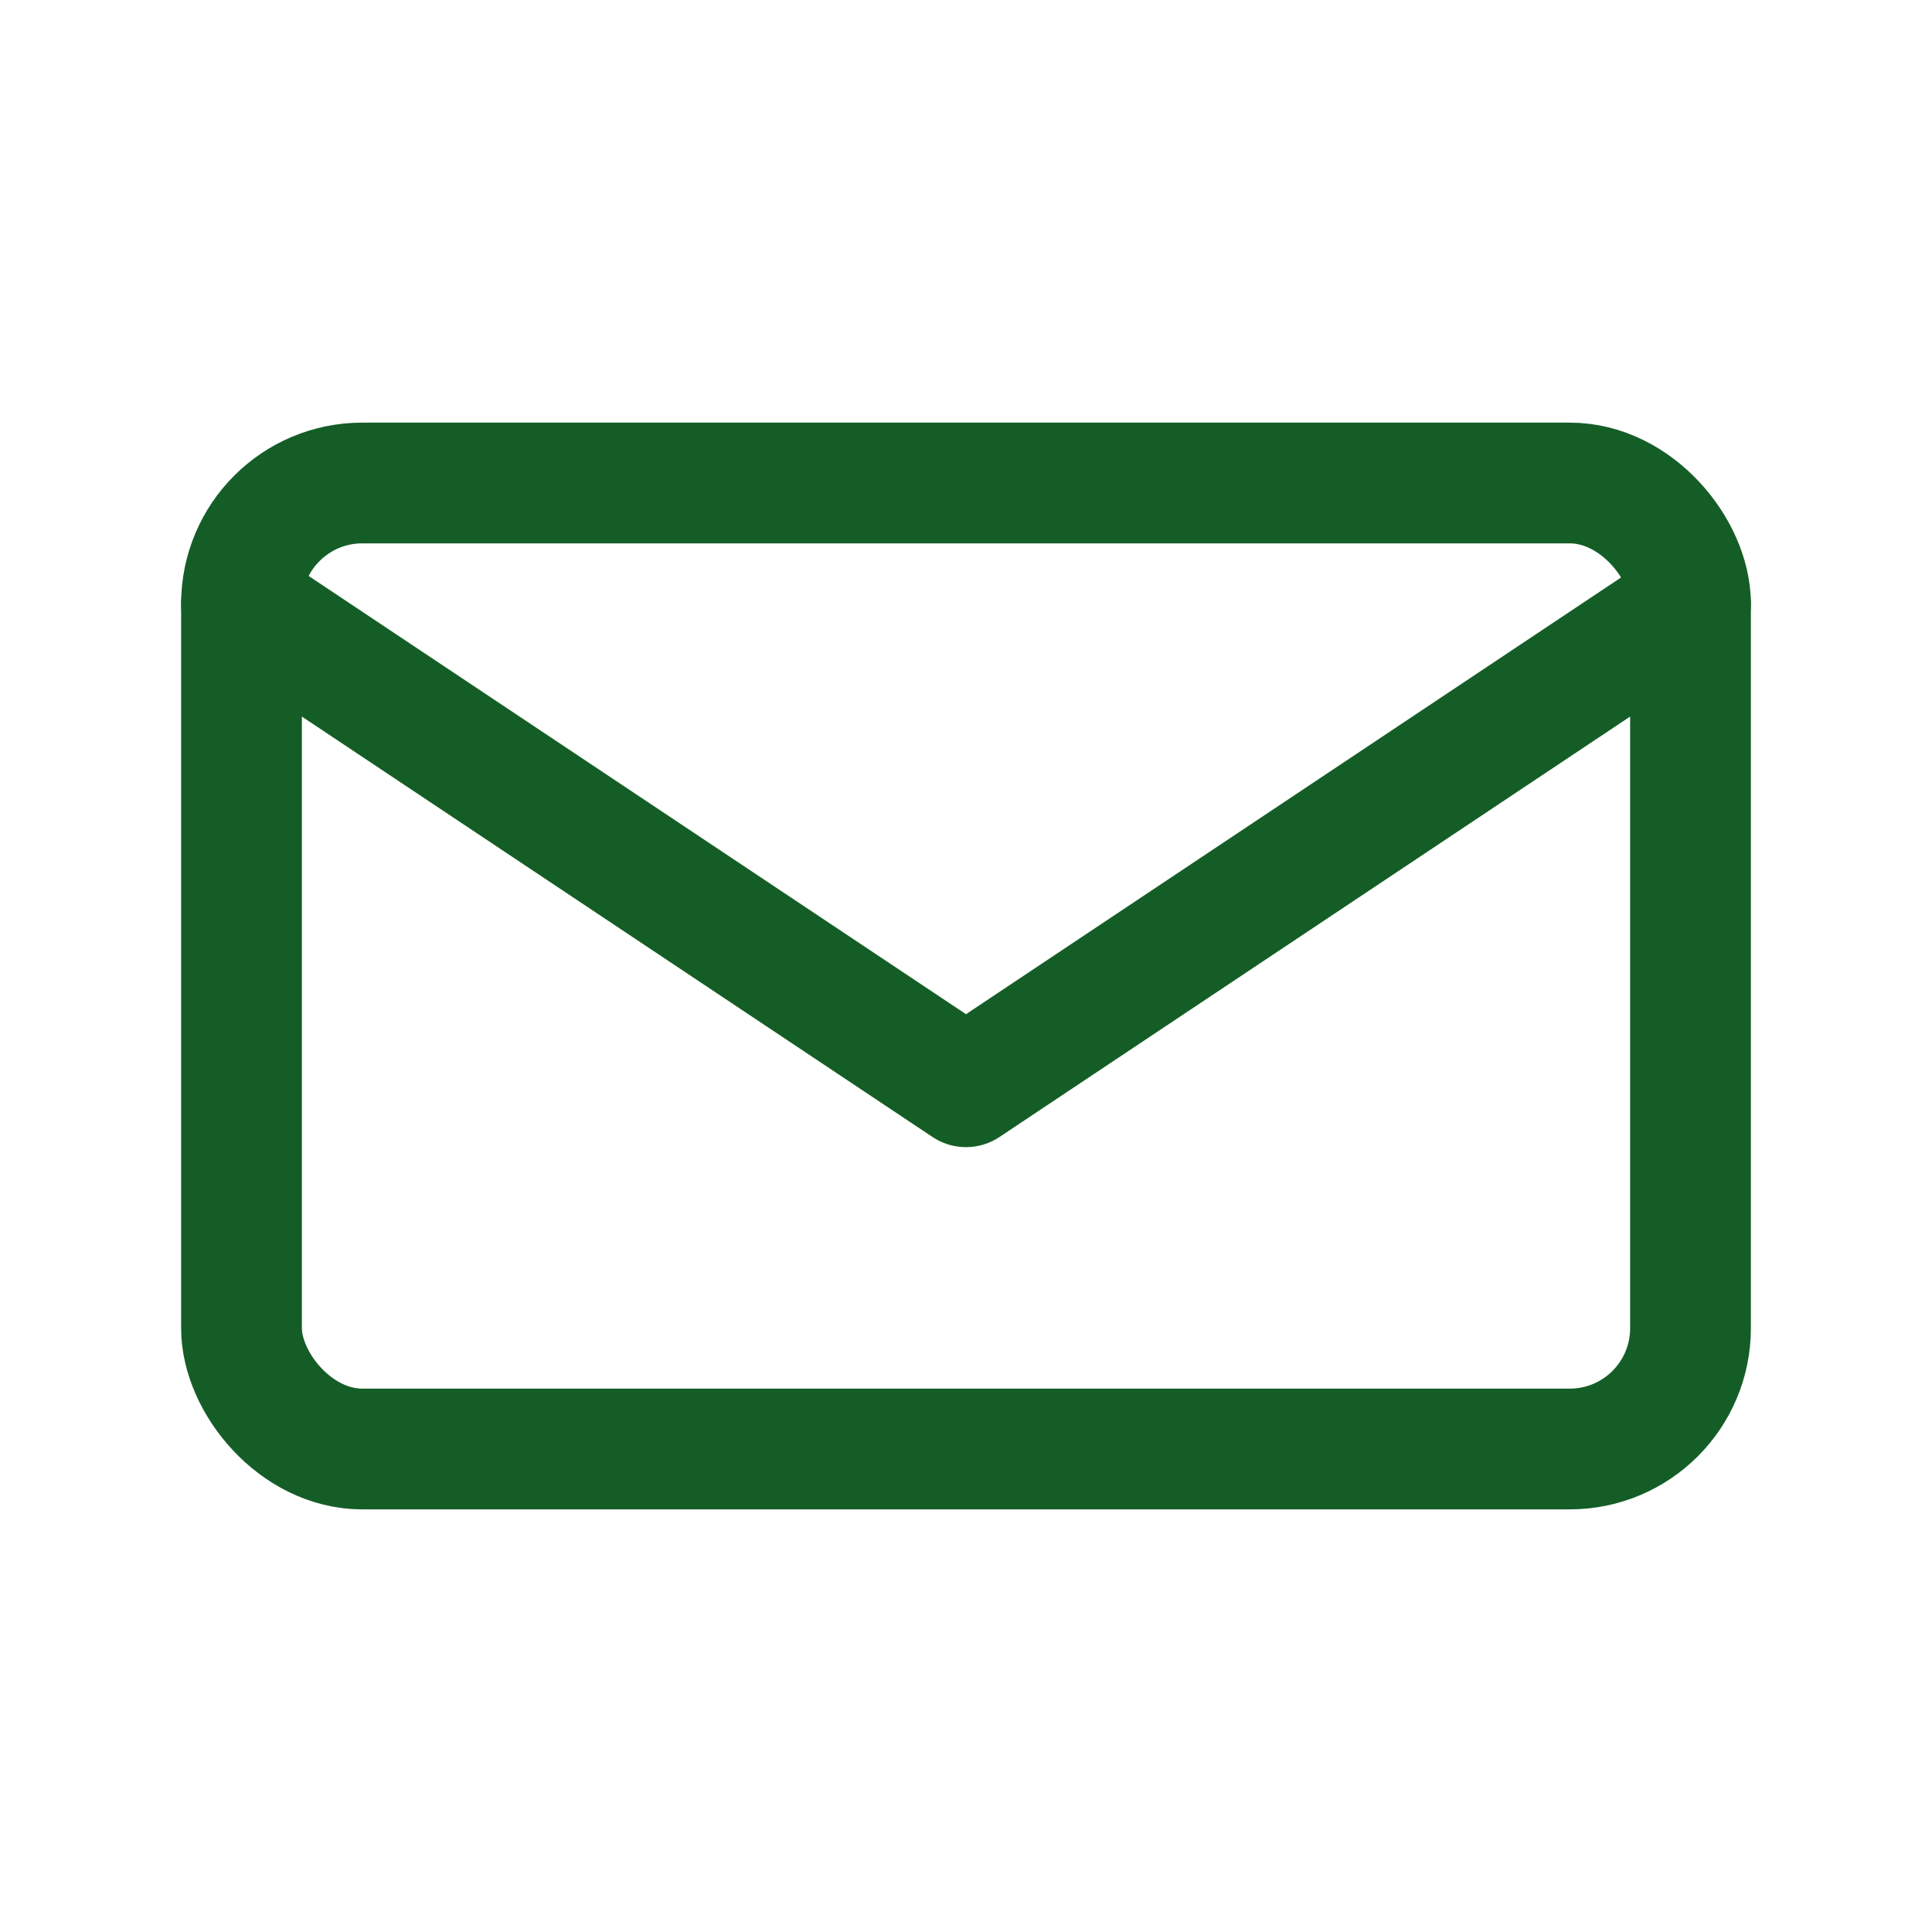 <?xml version="1.0" encoding="UTF-8"?>
<svg xmlns="http://www.w3.org/2000/svg" width="32" height="32" viewBox="0 0 32 32"><g fill="none" stroke="#155D27" stroke-width="2" stroke-linecap="round" stroke-linejoin="round"><rect x="4" y="8" width="24" height="16" rx="2"/><path d="M4 10l12 8 12-8"/></g></svg>